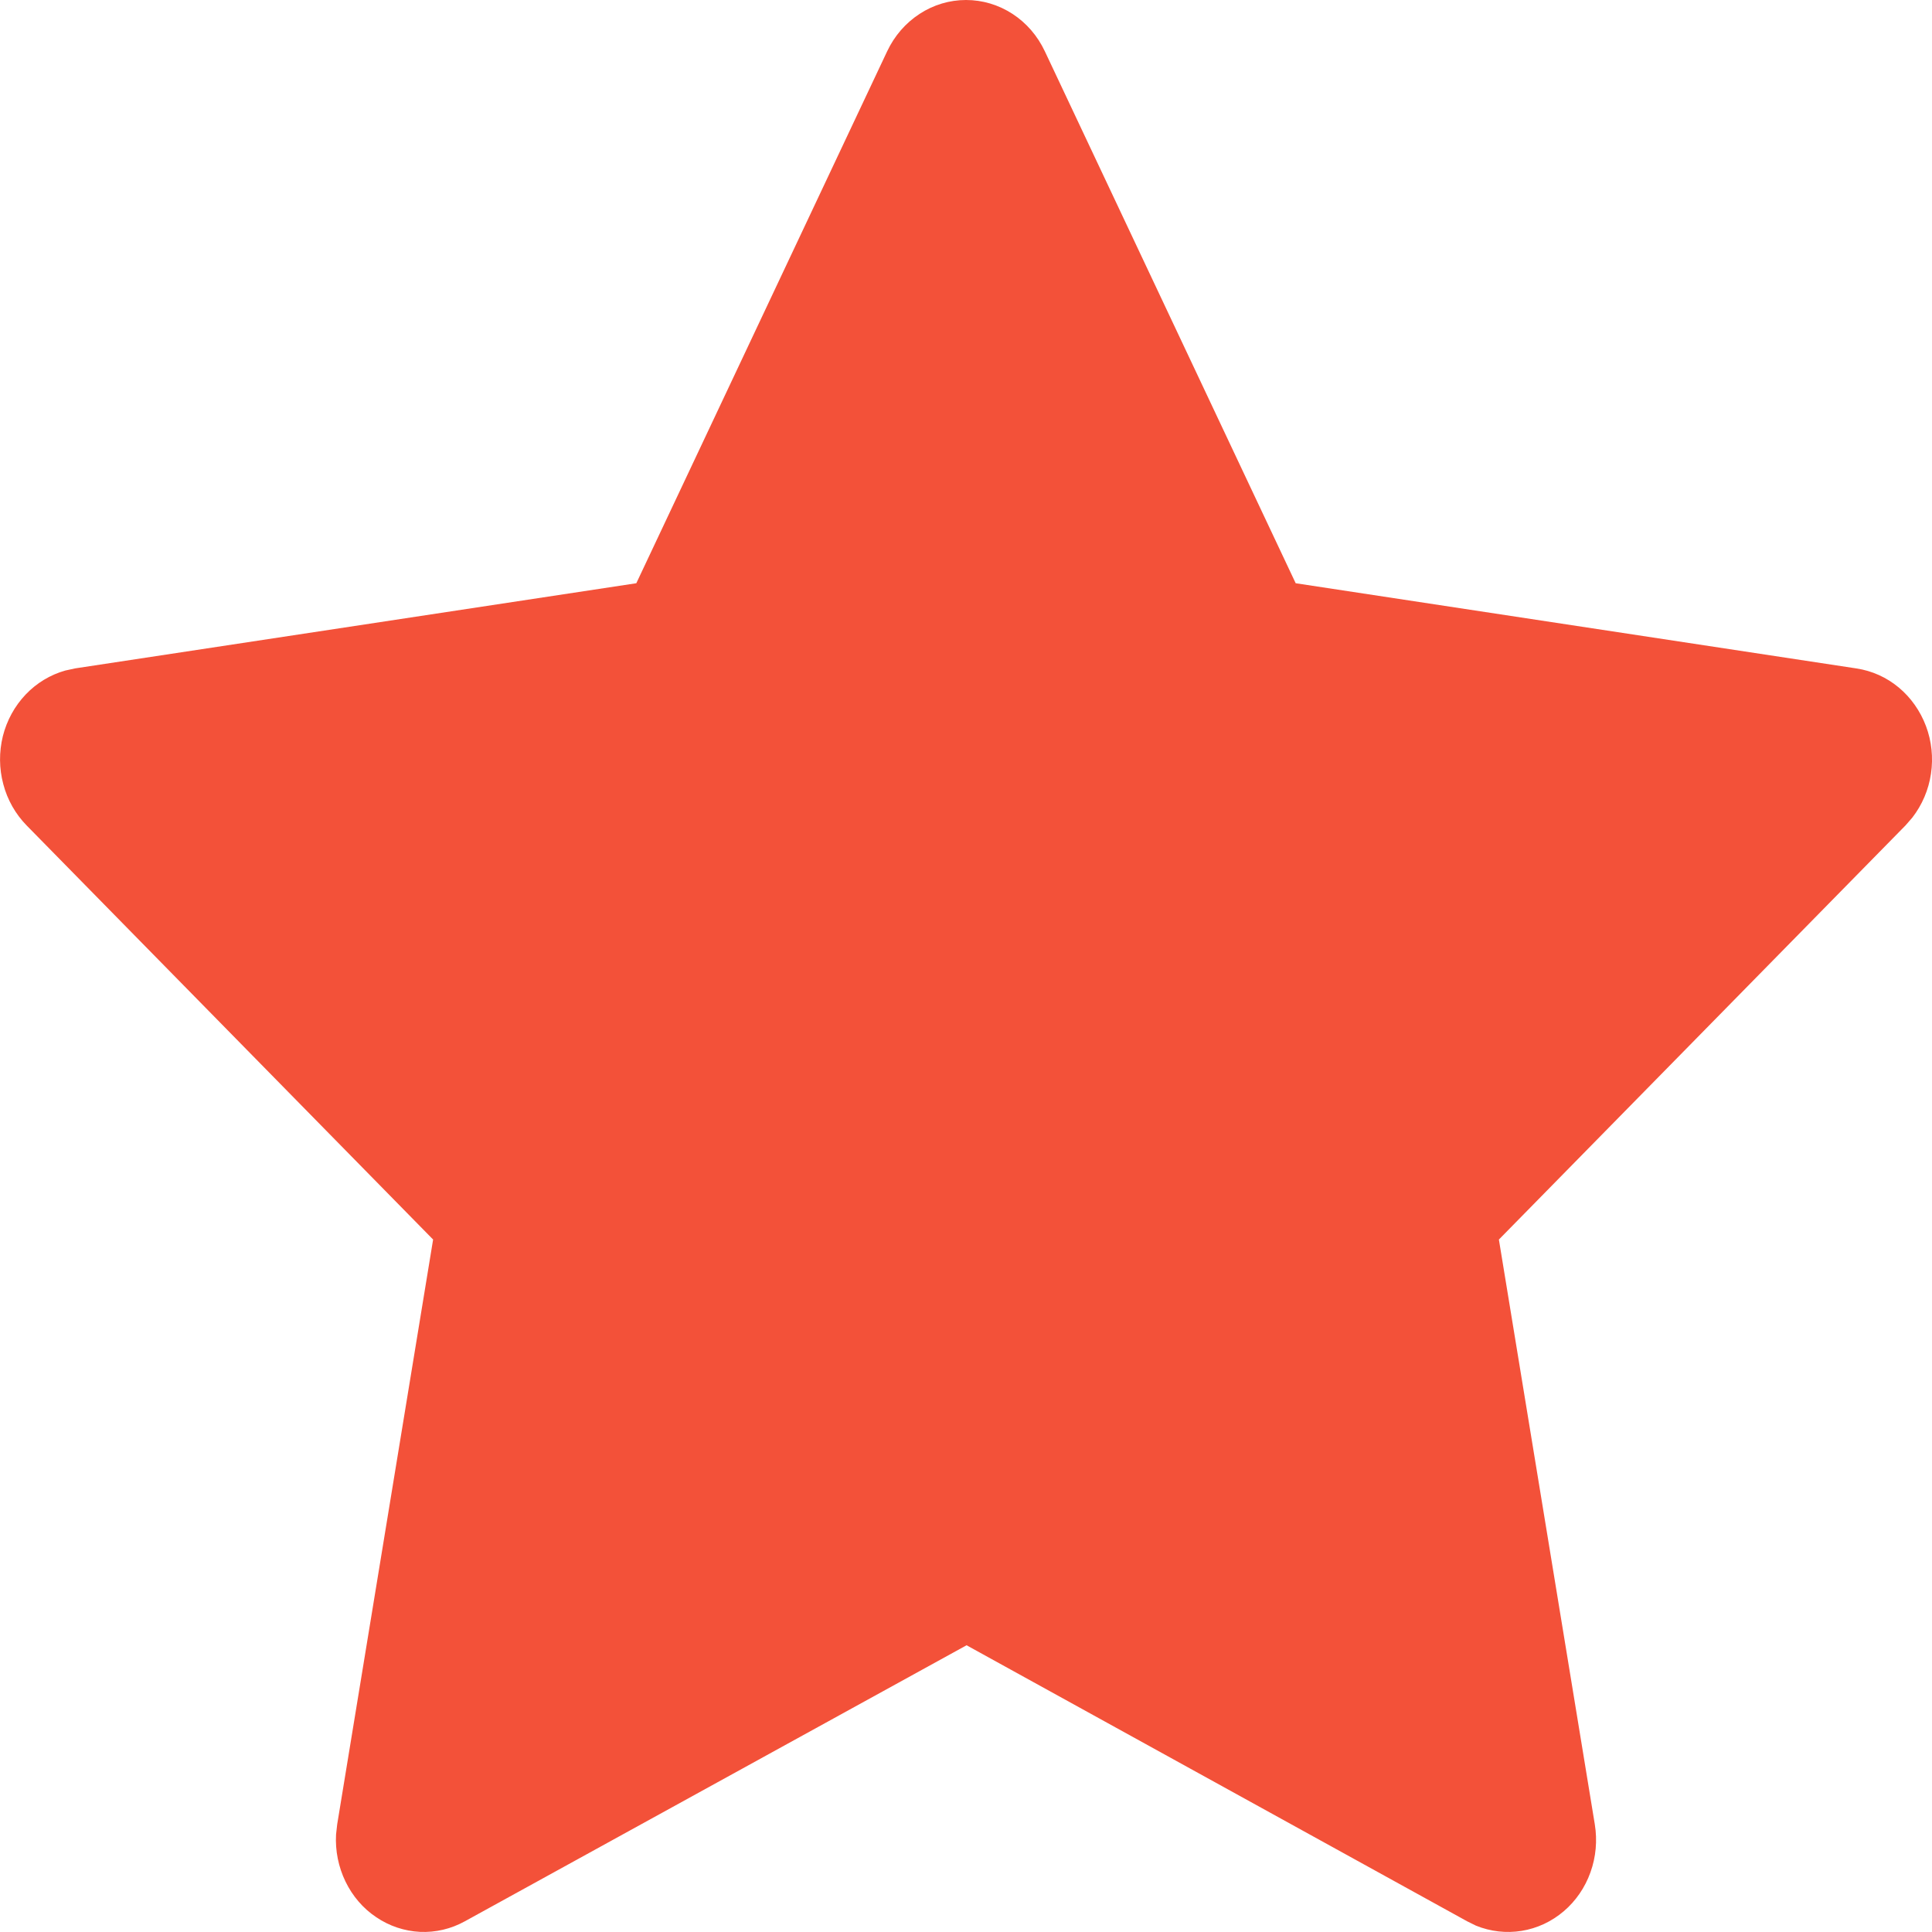 <svg width="17" height="17" viewBox="0 0 17 17" fill="none" xmlns="http://www.w3.org/2000/svg">
<path d="M5.599 5.132L0.663 5.881L0.575 5.9C0.443 5.937 0.322 6.01 0.226 6.111C0.129 6.213 0.06 6.339 0.025 6.478C-0.009 6.617 -0.008 6.762 0.029 6.9C0.065 7.038 0.137 7.164 0.235 7.264L3.811 10.907L2.967 16.053L2.957 16.142C2.949 16.285 2.978 16.428 3.04 16.556C3.102 16.684 3.195 16.793 3.311 16.87C3.426 16.948 3.559 16.992 3.696 16.999C3.833 17.005 3.969 16.973 4.09 16.906L8.505 14.477L12.91 16.906L12.987 16.944C13.115 16.996 13.254 17.012 13.389 16.99C13.525 16.968 13.652 16.909 13.759 16.818C13.865 16.728 13.947 16.609 13.995 16.474C14.043 16.34 14.056 16.195 14.033 16.053L13.189 10.907L16.767 7.263L16.827 7.194C16.913 7.083 16.97 6.95 16.991 6.808C17.012 6.667 16.997 6.522 16.947 6.389C16.897 6.256 16.814 6.138 16.707 6.049C16.6 5.96 16.473 5.903 16.337 5.882L11.401 5.132L9.194 0.452C9.13 0.316 9.032 0.202 8.909 0.122C8.786 0.042 8.645 0 8.5 0C8.356 0 8.214 0.042 8.092 0.122C7.969 0.202 7.87 0.316 7.806 0.452L5.599 5.132Z" fill="#F35139"/>
</svg>
